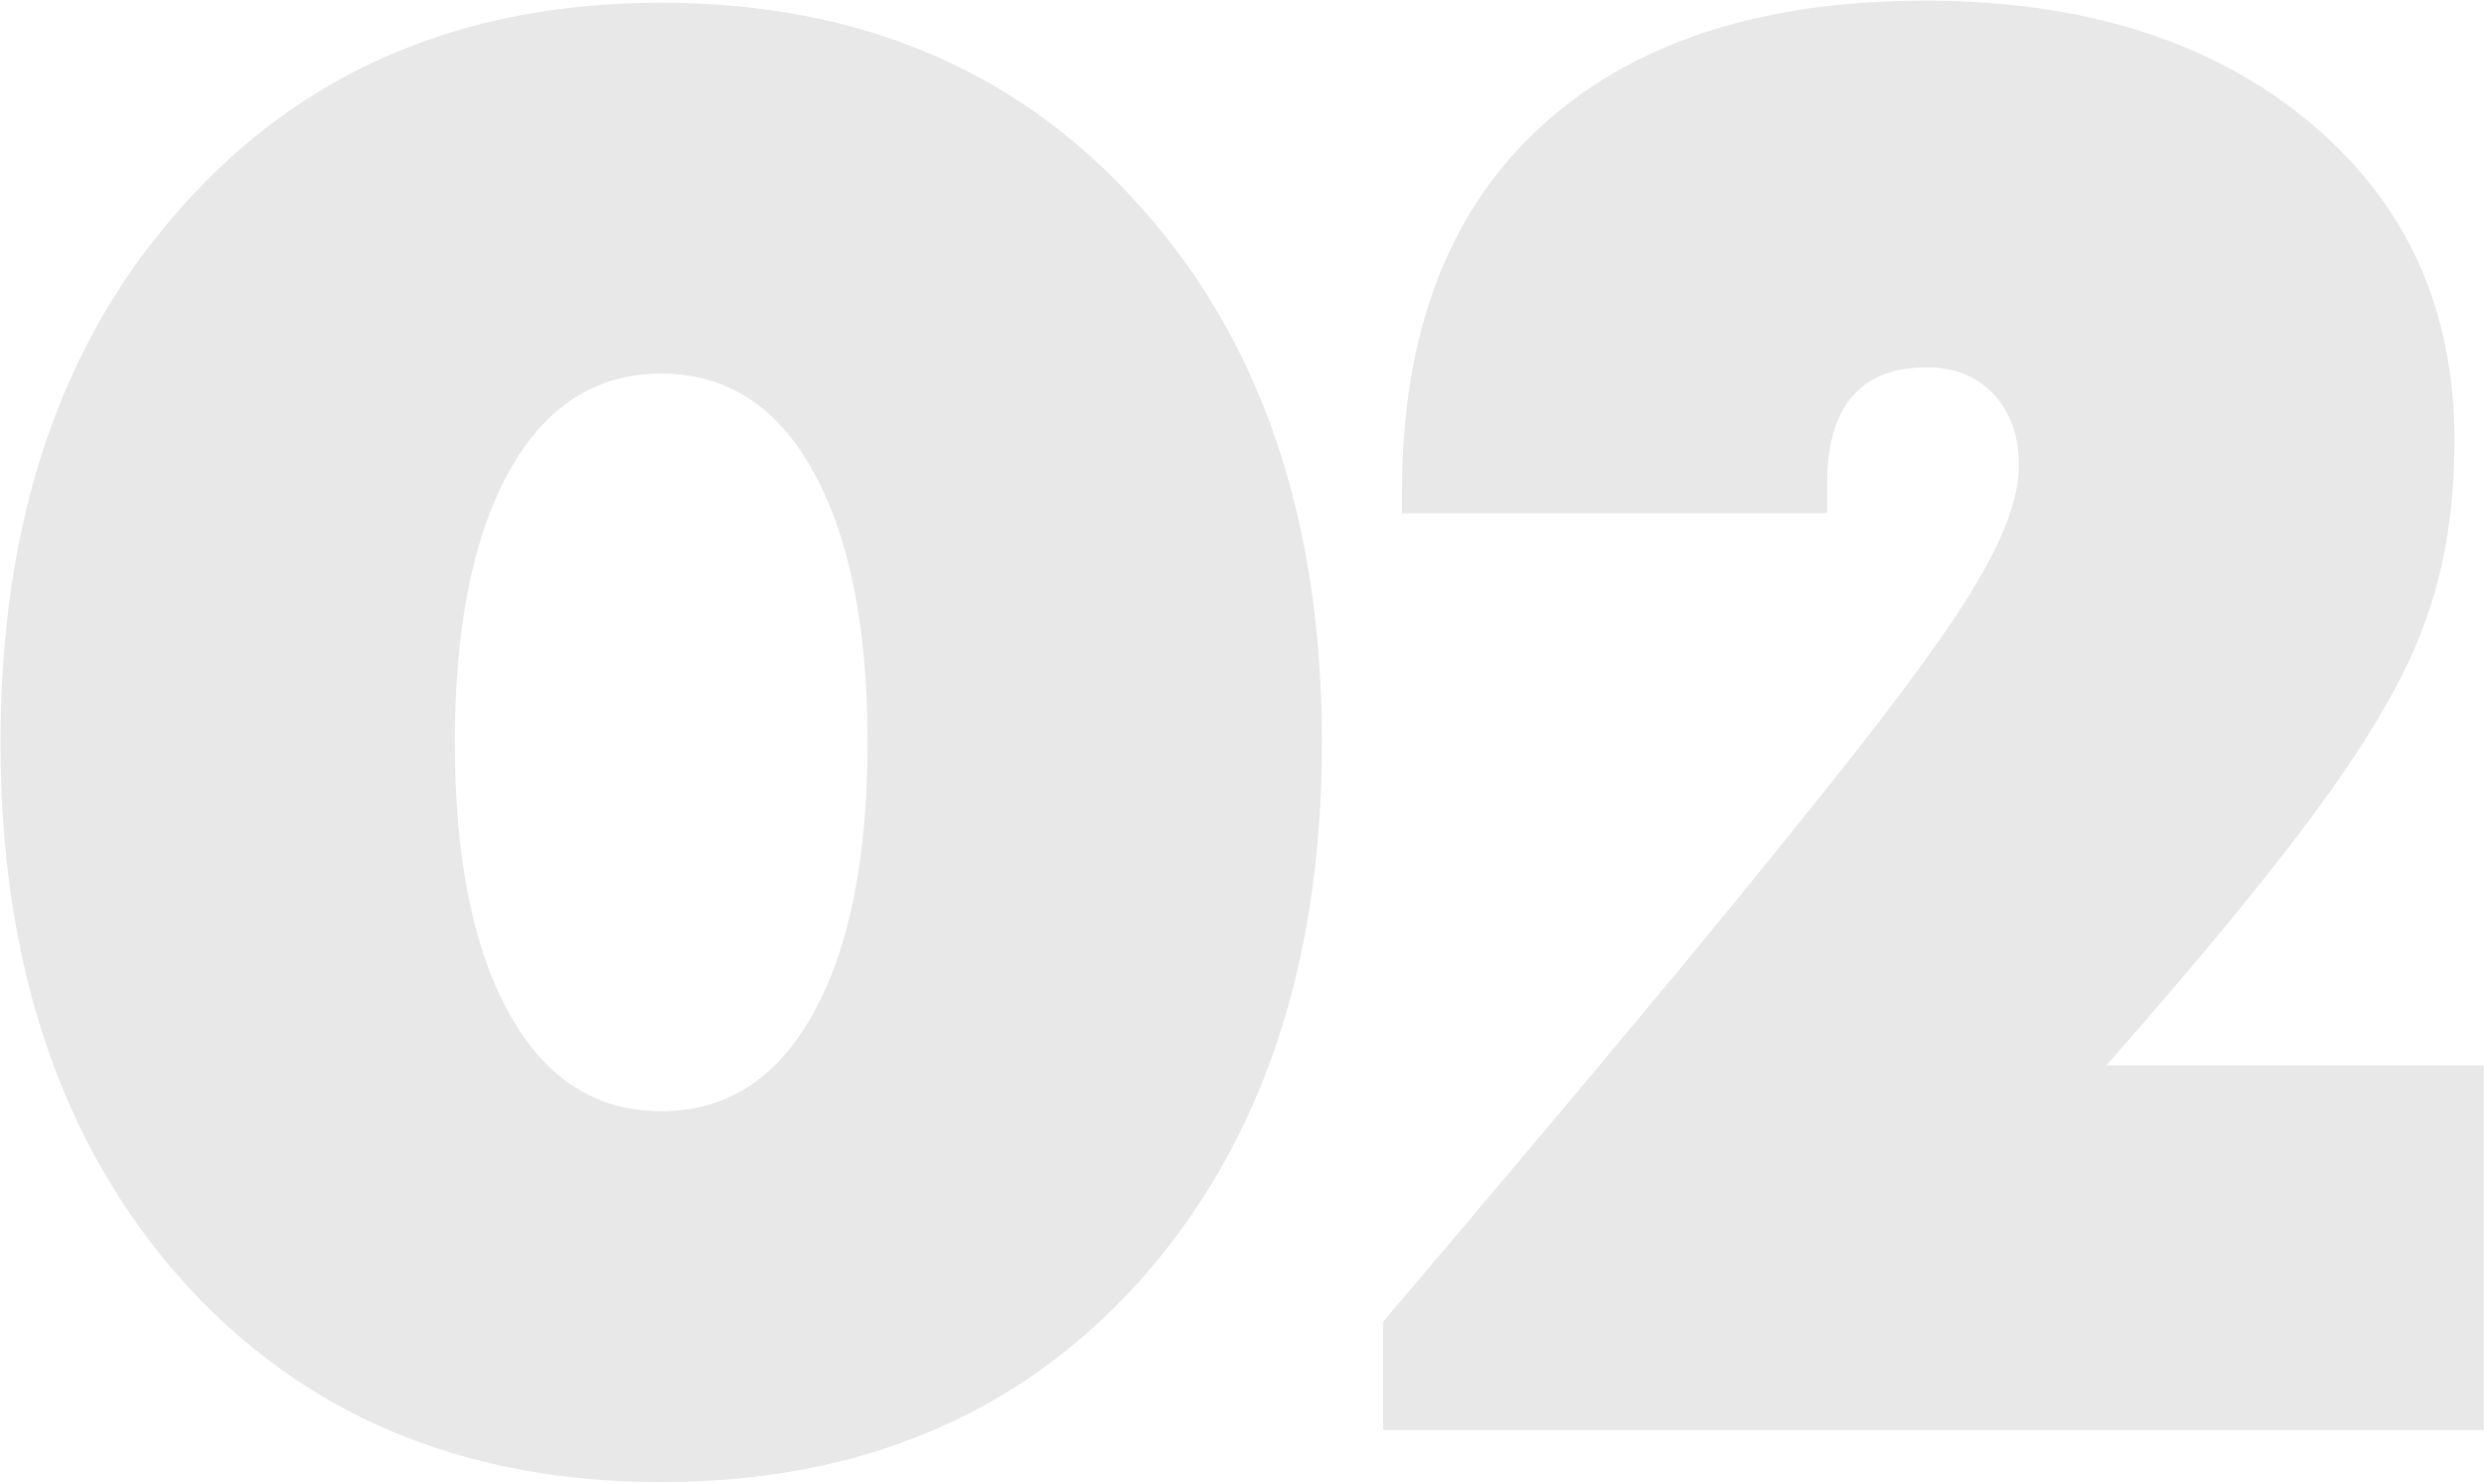 <?xml version="1.0" encoding="UTF-8"?> <svg xmlns="http://www.w3.org/2000/svg" width="870" height="520" viewBox="0 0 870 520" fill="none"> <path d="M399.48 448.44C357.14 495.647 301.173 519.25 231.58 519.25C161.987 519.25 106.02 495.647 63.68 448.44C21.34 400.747 0.17 337.967 0.17 260.1C0.17 182.233 21.34 119.697 63.68 72.49C106.02 24.797 161.987 0.95 231.58 0.95C301.173 0.95 357.14 24.797 399.48 72.49C441.82 119.697 462.99 182.233 462.99 260.1C462.99 337.967 441.82 400.747 399.48 448.44ZM178.29 355C190.943 377.873 208.707 389.31 231.58 389.31C254.453 389.31 272.217 377.873 284.87 355C297.523 332.127 303.85 300.493 303.85 260.1C303.85 219.707 297.523 188.073 284.87 165.2C272.217 142.327 254.453 130.89 231.58 130.89C208.707 130.89 190.943 142.327 178.29 165.2C165.637 188.073 159.31 219.707 159.31 260.1C159.31 300.493 165.637 332.127 178.29 355ZM737.749 373.25H869.879V501H484.439V463.04C553.059 382.253 601.726 323.853 630.439 287.84C659.639 251.827 679.593 225.06 690.299 207.54C701.493 189.533 707.089 174.69 707.089 163.01C707.089 152.79 704.169 144.517 698.329 138.19C692.489 131.863 684.703 128.7 674.969 128.7C651.609 128.7 639.929 142.327 639.929 169.58V179.8H491.009V172.5C491.009 117.507 506.826 75.167 538.459 45.48C570.579 15.307 615.839 0.22 674.239 0.22C729.719 0.22 774.493 14.333 808.559 42.56C842.626 70.787 859.659 108.017 859.659 154.25C859.659 177.123 856.496 197.563 850.169 215.57C844.329 233.09 832.893 253.773 815.859 277.62C799.313 300.98 773.276 332.857 737.749 373.25Z" fill="#E8E8E8"></path> </svg> 